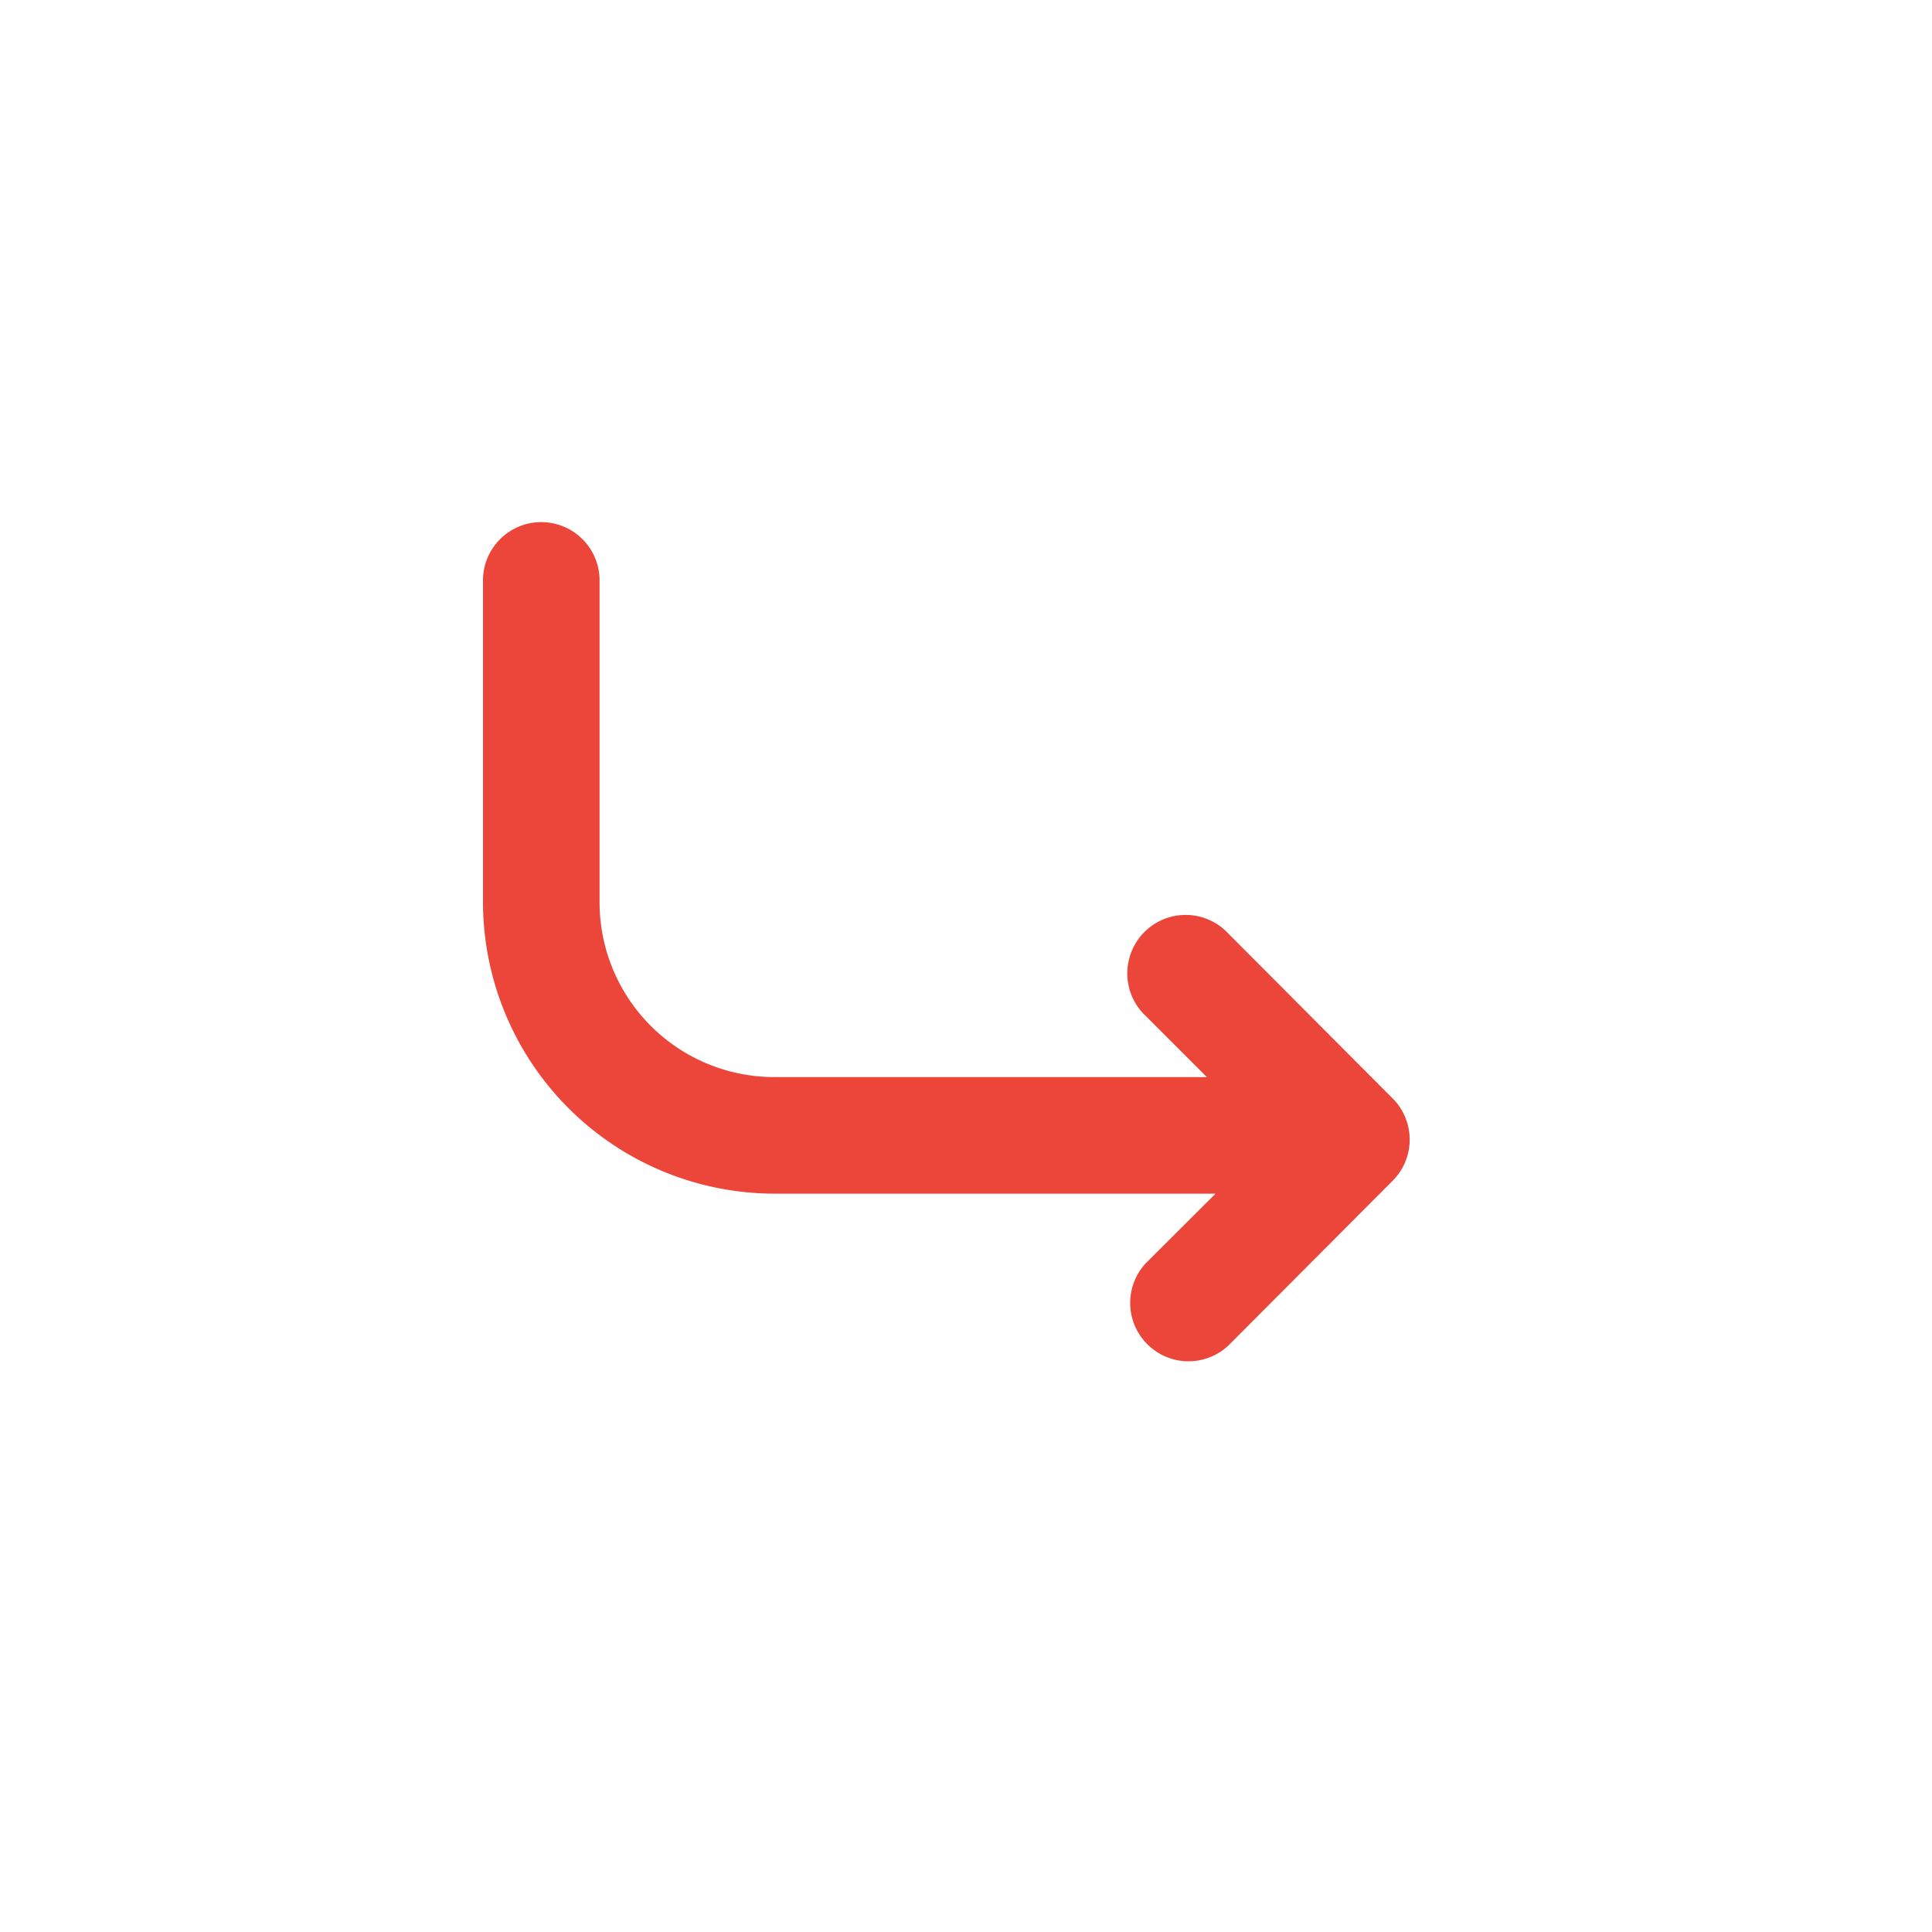 <svg xmlns="http://www.w3.org/2000/svg" width="24" height="24" viewBox="0 0 24 24"><defs><style>.a{fill:#eb4639;}</style></defs><g transform="translate(6 17)"><path class="a" d="M9.258-.194A.724.724,0,0,1,8.252-.212a.724.724,0,0,1-.018-1.006L9.1-2.082H3.621A3.626,3.626,0,0,1,0-5.7v-4a.724.724,0,0,1,.724-.724.724.724,0,0,1,.724.724v4A2.172,2.172,0,0,0,3.621-3.53H8.992l-.758-.758A.724.724,0,0,1,8.027-5a.724.724,0,0,1,.522-.522.724.724,0,0,1,.709.208L11.3-3.265a.724.724,0,0,1,0,1.023Z" transform="translate(0 -0.09)"/></g></svg>
